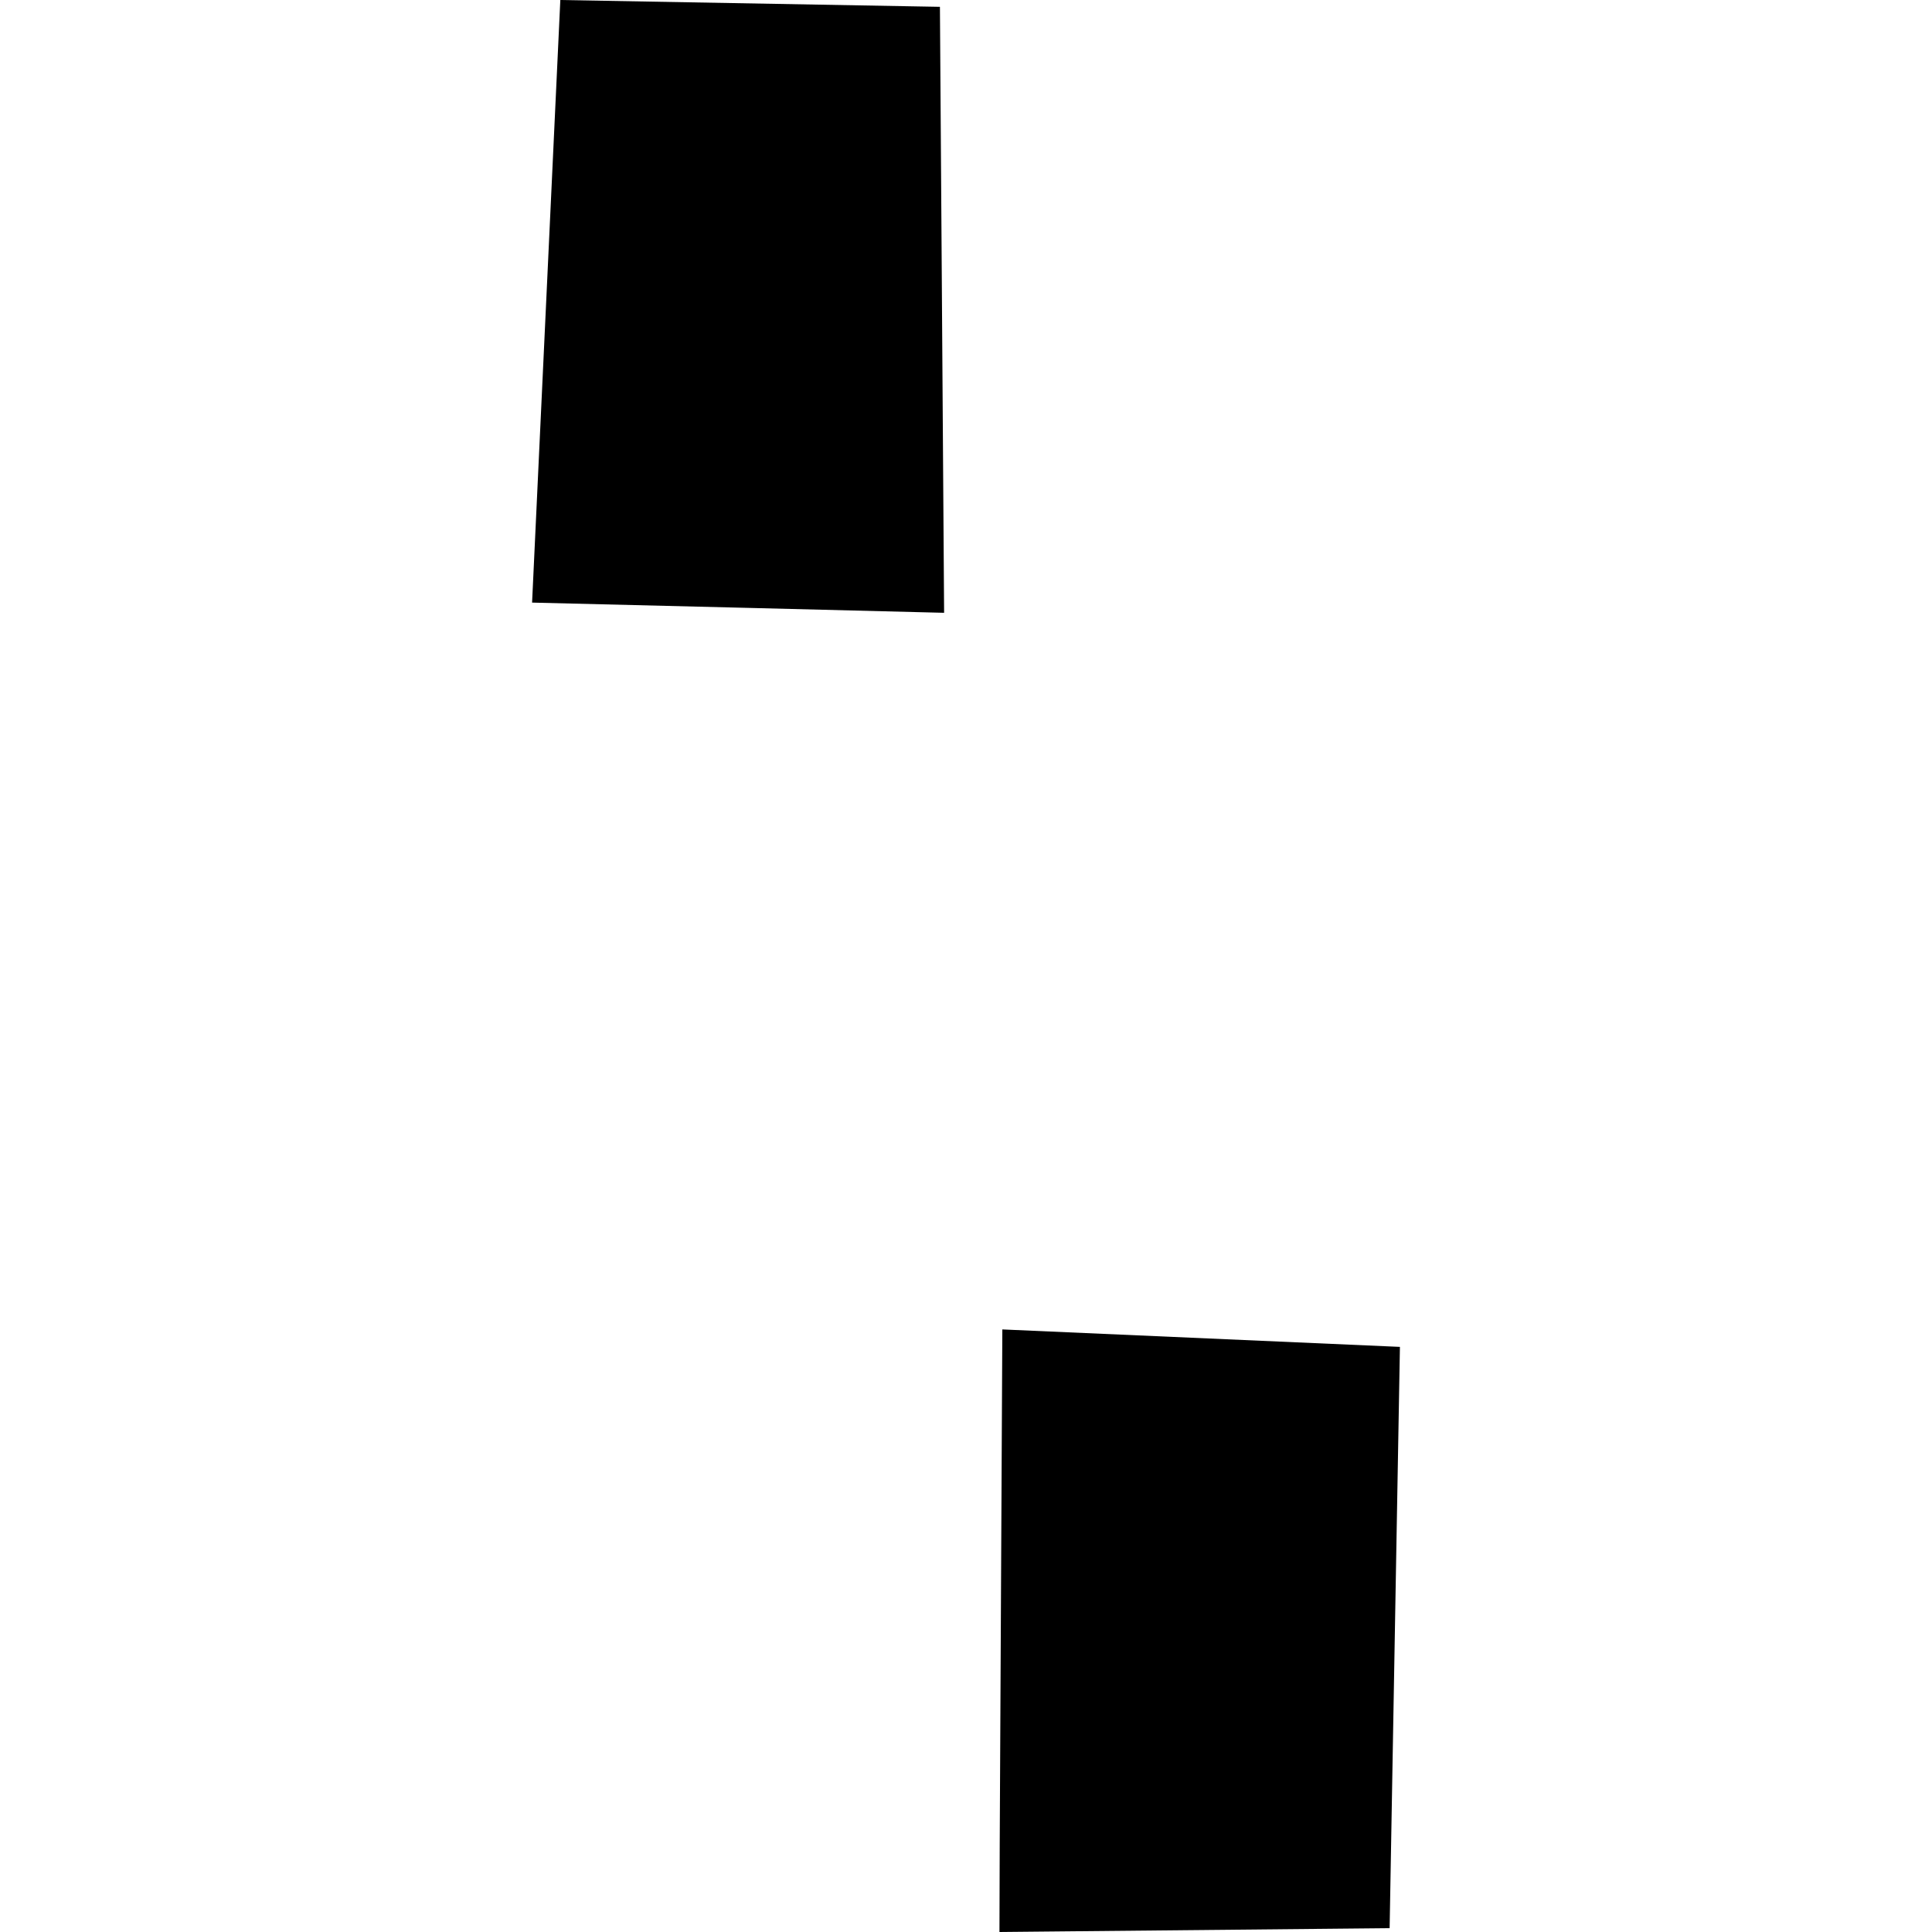 <?xml version="1.0" encoding="utf-8" standalone="no"?>
<!DOCTYPE svg PUBLIC "-//W3C//DTD SVG 1.1//EN"
  "http://www.w3.org/Graphics/SVG/1.1/DTD/svg11.dtd">
<!-- Created with matplotlib (https://matplotlib.org/) -->
<svg height="288pt" version="1.1" viewBox="0 0 288 288" width="288pt" xmlns="http://www.w3.org/2000/svg" xmlns:xlink="http://www.w3.org/1999/xlink">
 <defs>
  <style type="text/css">
*{stroke-linecap:butt;stroke-linejoin:round;}
  </style>
 </defs>
 <g id="figure_1">
  <g id="patch_1">
   <path d="M 0 288 
L 288 288 
L 288 0 
L 0 0 
z
" style="fill:none;opacity:0;"/>
  </g>
  <g id="axes_1">
   <g id="PatchCollection_1">
    <path clip-path="url(#p51c74a855d)" d="M 149.416 198.176 
L 149.027 274.923 
L 148.988 288 
L 207.149 287.429 
L 208.684 200.778 
L 149.416 198.176 
"/>
    <path clip-path="url(#p51c74a855d)" d="M 83.527 0 
L 79.316 89.828 
L 111.629 90.619 
L 140.736 91.349 
L 140.113 1.018 
L 83.527 0 
"/>
   </g>
  </g>
 </g>
 <defs>
  <clipPath id="p51c74a855d">
   <rect height="288" width="129.368" x="79.316" y="0"/>
  </clipPath>
 </defs>
</svg>
